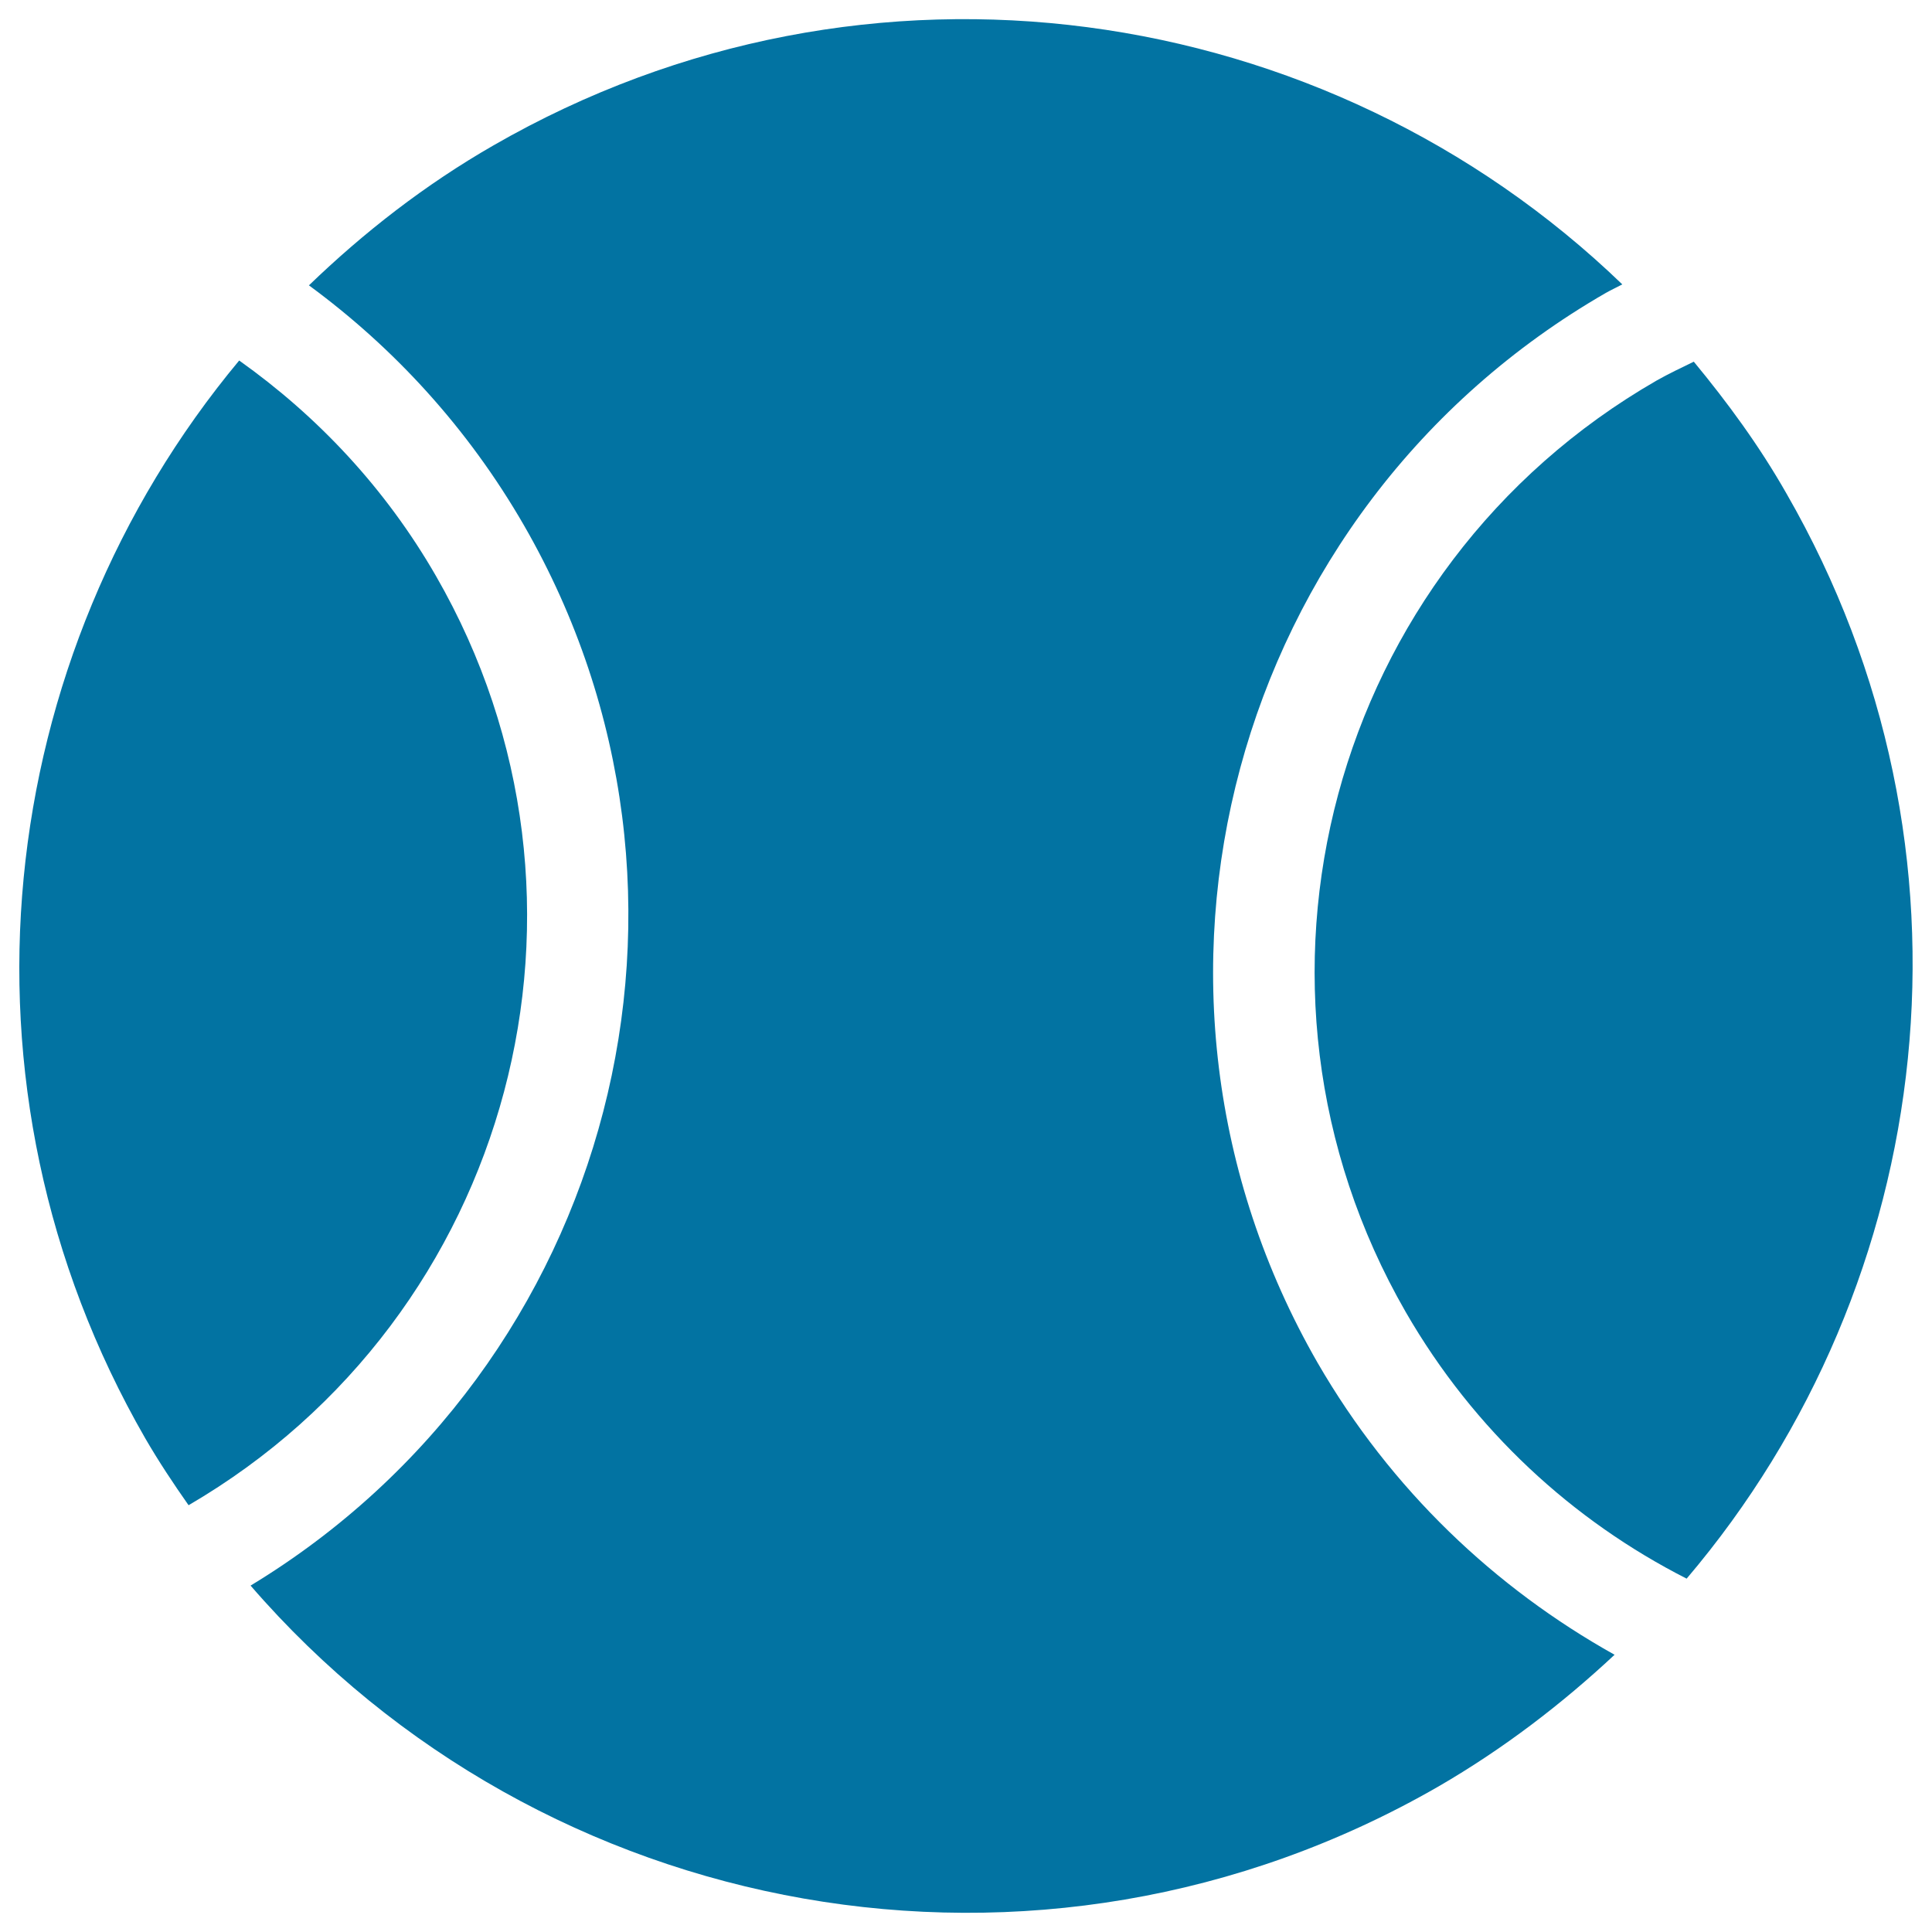 <svg xmlns="http://www.w3.org/2000/svg" viewBox="0 0 1000 1000" style="fill:#0273a2">
<title>Tennis Ball SVG icon</title>
<g><path d="M225.7,298.2c-26.3-45.7-61.5-82.9-101.9-111.6C-3.7,339.7-30,561.8,75.2,744.5c6.9,11.9,14.6,23.5,22.4,34.6C265.3,681.4,322.6,466.5,225.7,298.2z"/><path d="M727.6,679.1c35.4,61.4,86.6,108.1,145.4,138c130.3-153.3,157.8-377.3,51.7-561.6c-14.1-24.8-30.5-47.1-48-68.3c-6.5,3.2-13,6.2-19.3,9.8C688.4,294.3,630.3,510.1,727.6,679.1z"/><path d="M835.7,856.5C773.8,821.9,720,771.1,682,705.4c-111.7-194.2-44.9-442,149.2-553.8c2.8-1.6,5.7-2.9,8.5-4.4C686.6-0.4,449.1-36.2,255.5,75.2c-35.7,20.5-67.3,45.2-95.6,72.5c44,32.3,82.3,73.9,111.3,124.2c110.2,191.4,46.4,434.9-141.5,548.8c150.6,174.2,407.9,223.1,614.8,104C778.3,905.1,808.5,881.9,835.7,856.5z"/></g>
</svg>